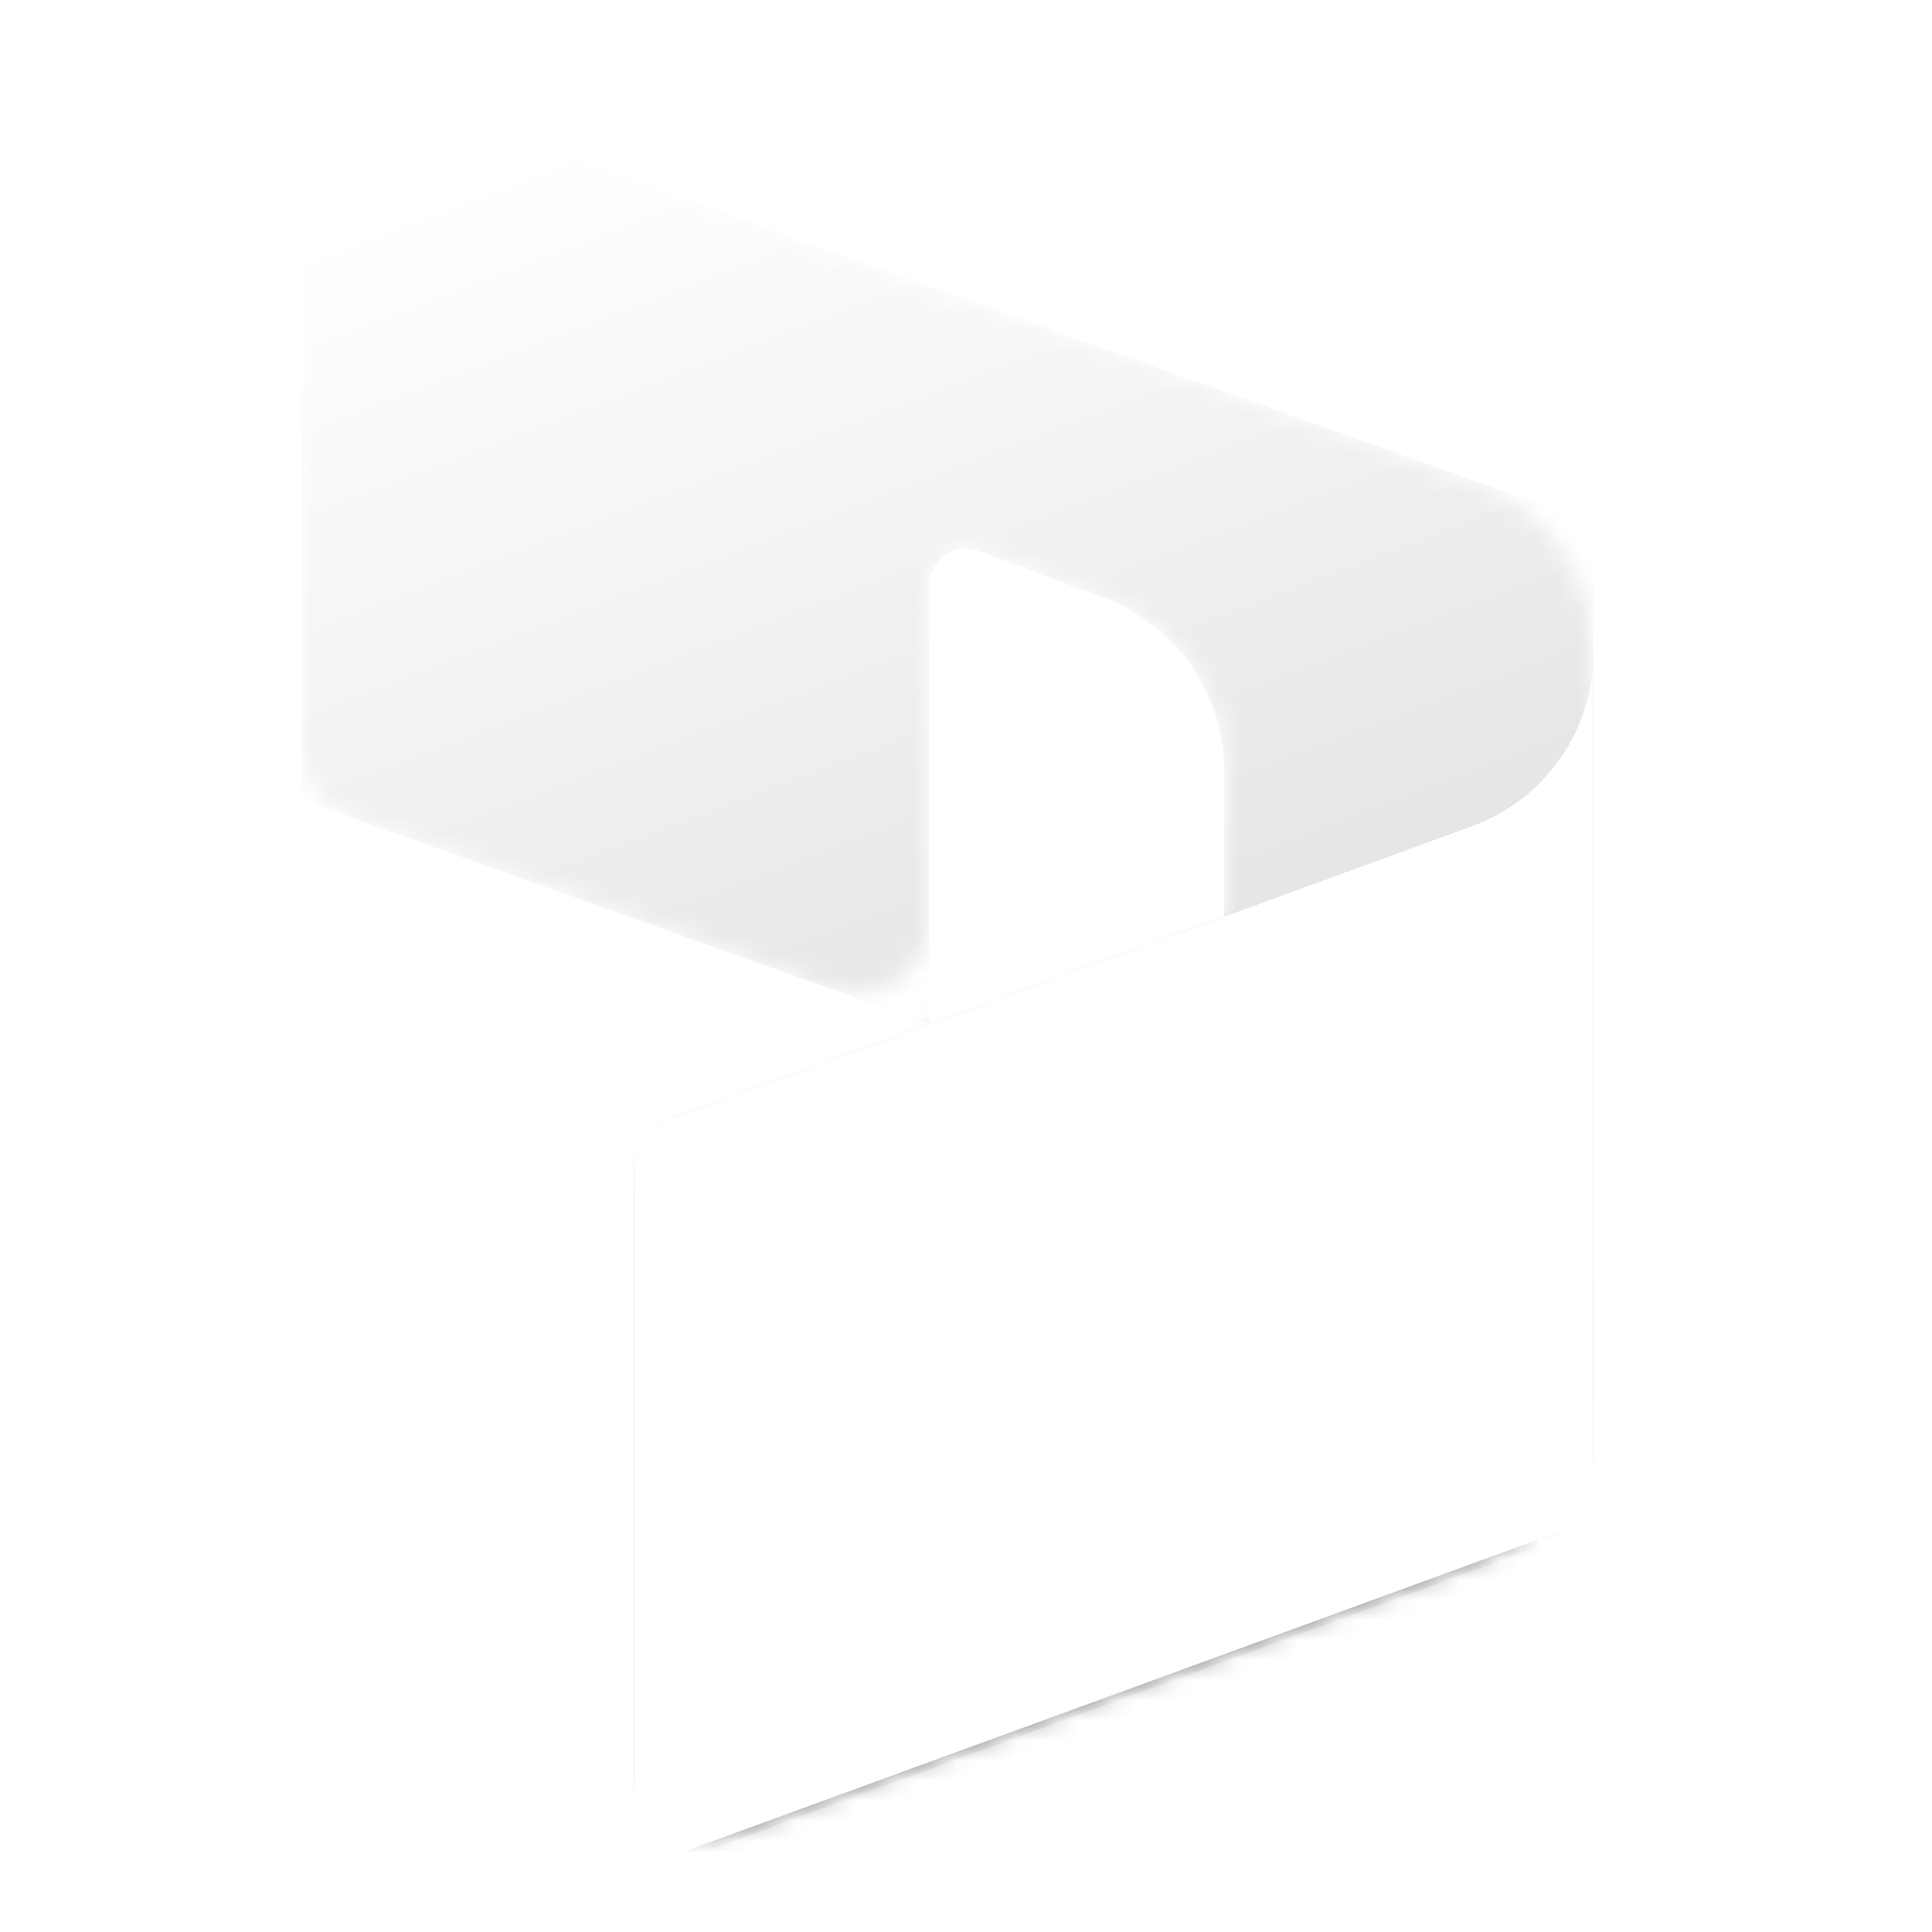 <svg width="96" height="96" viewBox="0 0 96 96" fill="none" xmlns="http://www.w3.org/2000/svg">
<g clip-path="url(#clip0_1013_7540)">
<mask id="mask0_1013_7540" style="mask-type:luminance" maskUnits="userSpaceOnUse" x="4" y="4" width="88" height="88">
<path d="M92 4H4V92H92V4Z" fill="white"/>
</mask>
<g mask="url(#mask0_1013_7540)">
<mask id="mask1_1013_7540" style="mask-type:alpha" maskUnits="userSpaceOnUse" x="15" y="4" width="65" height="88">
<path d="M79.167 32.46C79.167 28.586 76.731 25.13 73.083 23.827L19.9 4.833C17.512 3.98 15 5.751 15 8.286V37.166C15 38.715 15.974 40.098 17.433 40.619L41.267 49.131C43.655 49.984 46.167 48.213 46.167 45.678V29.095C46.167 27.814 47.447 26.928 48.646 27.379L54.895 29.731C58.468 31.076 60.833 34.493 60.833 38.311V45.532L33.908 55.37C32.462 55.898 31.5 57.274 31.5 58.814V87.673C31.5 90.22 34.033 91.991 36.425 91.117L73.146 77.7C76.762 76.378 79.167 72.939 79.167 69.09L79.167 32.46Z" fill="white"/>
</mask>
<g mask="url(#mask1_1013_7540)">
<path d="M15 3.083L79.167 26V57.464C79.167 60 76.655 61.77 74.267 60.917L60.833 56.121V38.305C60.833 34.486 58.466 31.067 54.891 29.724L48.645 27.378C47.446 26.927 46.167 27.813 46.167 29.094V50.881L15 39.75V3.083Z" fill="url(#paint0_linear_1013_7540)"/>
<g filter="url(#filter0_f_1013_7540)">
<path d="M79.167 32.783C79.167 36.632 76.762 40.078 73.146 41.4L31.5 56.616V93.283L79.167 75.866V32.783Z" fill="black" fill-opacity="0.24"/>
</g>
<g filter="url(#filter1_f_1013_7540)">
<path d="M79.167 34.25C79.167 38.099 76.762 41.545 73.146 42.866L31.5 58.083V94.75L79.167 77.333V34.25Z" fill="black" fill-opacity="0.32"/>
</g>
<path d="M79.167 32.416C79.167 36.266 76.762 39.712 73.146 41.033L31.5 56.25V92.917L79.167 75.5V32.416Z" fill="url(#paint1_linear_1013_7540)"/>
<path d="M79.167 32.416C79.167 36.266 76.762 39.712 73.146 41.033L31.5 56.25V92.917L79.167 75.5V32.416Z" fill="white"/>
</g>
</g>
</g>
<defs>
<filter id="filter0_f_1013_7540" x="30.7" y="31.983" width="49.267" height="62.1" filterUnits="userSpaceOnUse" color-interpolation-filters="sRGB">
<feFlood flood-opacity="0" result="BackgroundImageFix"/>
<feBlend mode="normal" in="SourceGraphic" in2="BackgroundImageFix" result="shape"/>
<feGaussianBlur stdDeviation="0.4" result="effect1_foregroundBlur_1013_7540"/>
</filter>
<filter id="filter1_f_1013_7540" x="23.5" y="26.25" width="63.667" height="76.5" filterUnits="userSpaceOnUse" color-interpolation-filters="sRGB">
<feFlood flood-opacity="0" result="BackgroundImageFix"/>
<feBlend mode="normal" in="SourceGraphic" in2="BackgroundImageFix" result="shape"/>
<feGaussianBlur stdDeviation="4" result="effect1_foregroundBlur_1013_7540"/>
</filter>
<linearGradient id="paint0_linear_1013_7540" x1="38.875" y1="3.083" x2="55.937" y2="47.746" gradientUnits="userSpaceOnUse">
<stop stop-color="white"/>
<stop offset="1" stop-color="#E6E6E6"/>
</linearGradient>
<linearGradient id="paint1_linear_1013_7540" x1="62.793" y1="89.701" x2="62.793" y2="36.464" gradientUnits="userSpaceOnUse">
<stop stop-color="#2266E3"/>
<stop offset="1" stop-color="#AE7FE2"/>
</linearGradient>
<clipPath id="clip0_1013_7540">
<rect width="88" height="88" fill="white" transform="translate(4 4)"/>
</clipPath>
</defs>
</svg>
